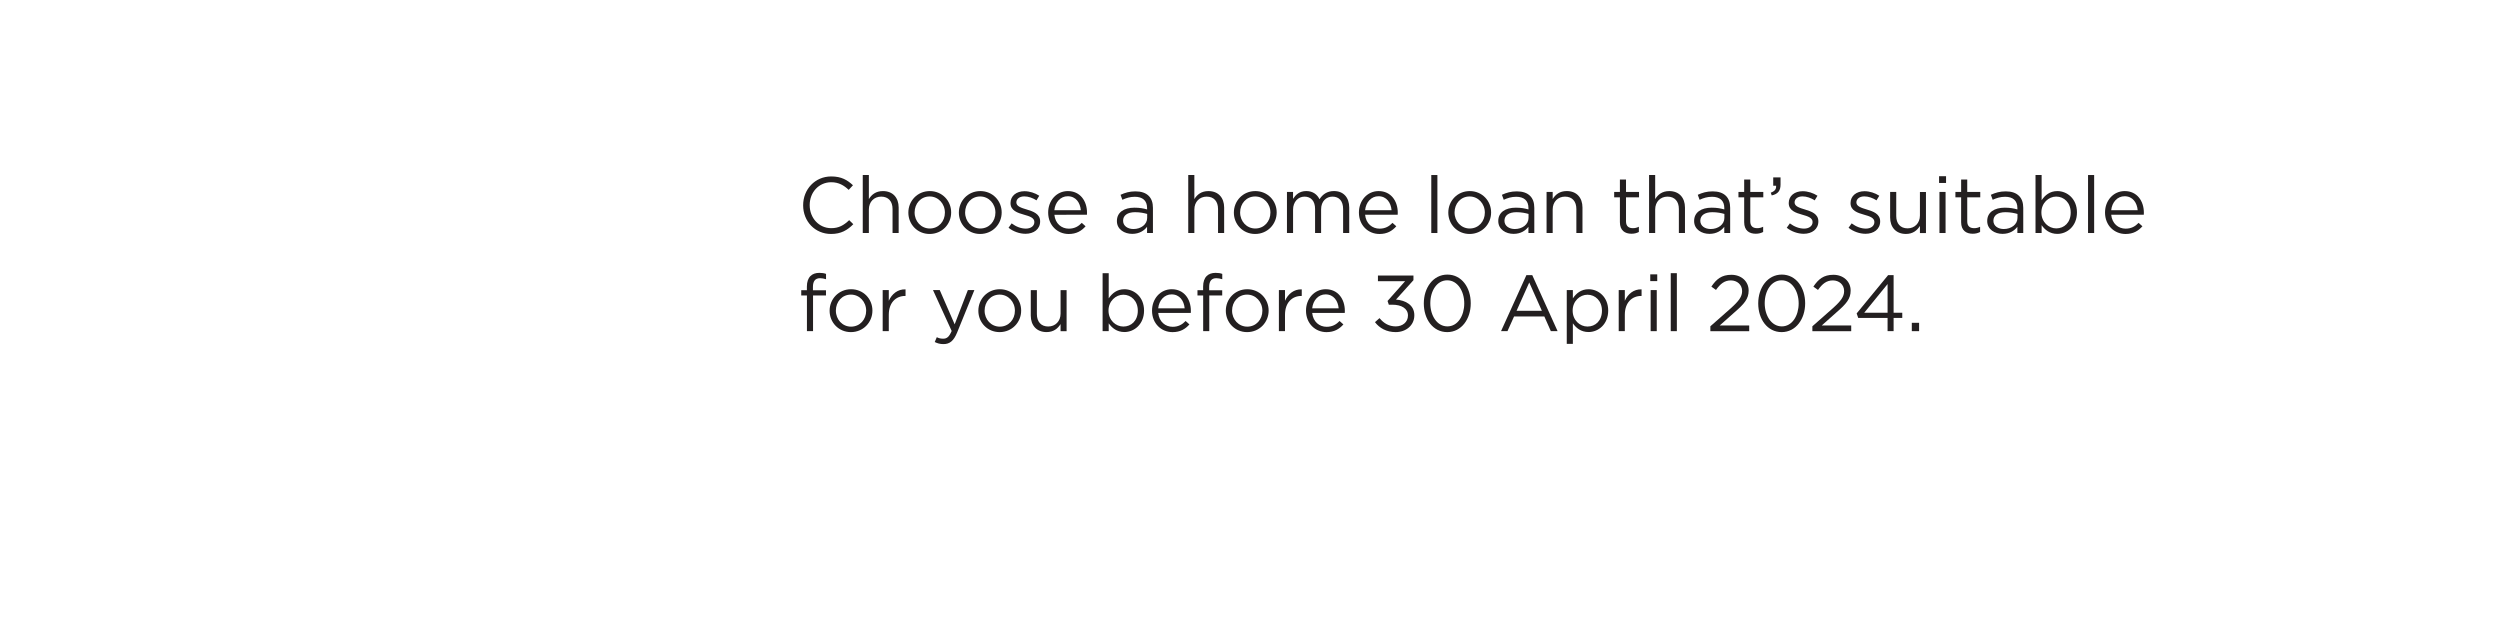<?xml version="1.0" encoding="utf-8"?>
<!-- Generator: Adobe Illustrator 27.9.0, SVG Export Plug-In . SVG Version: 6.00 Build 0)  -->
<svg version="1.1" id="Layer_1" xmlns="http://www.w3.org/2000/svg" xmlns:xlink="http://www.w3.org/1999/xlink" x="0px" y="0px"
	 viewBox="0 0 970 250" style="enable-background:new 0 0 970 250;" xml:space="preserve">
<style type="text/css">
	.st0{fill:#231F20;}
</style>
<g>
	<g>
		<g>
			<path class="st0" d="M311.62,79.68v-0.06c0-6.1,4.56-11.16,10.91-11.16c3.92,0,6.26,1.39,8.42,3.42l-1.66,1.79
				c-1.82-1.73-3.85-2.96-6.78-2.96c-4.78,0-8.35,3.88-8.35,8.85v0.06c0,4.99,3.61,8.91,8.35,8.91c2.96,0,4.9-1.14,6.97-3.11
				l1.6,1.57c-2.25,2.28-4.72,3.79-8.63,3.79C316.22,90.78,311.62,85.88,311.62,79.68z"/>
			<path class="st0" d="M334.75,67.91h2.37v9.34c1.05-1.73,2.71-3.11,5.46-3.11c3.85,0,6.1,2.59,6.1,6.38v9.89h-2.37V81.1
				c0-2.96-1.6-4.81-4.41-4.81c-2.74,0-4.78,2-4.78,4.99v9.12h-2.37V67.91z"/>
			<path class="st0" d="M352.44,82.52v-0.06c0-4.5,3.51-8.32,8.32-8.32c4.78,0,8.29,3.76,8.29,8.26v0.06c0,4.5-3.54,8.32-8.35,8.32
				C355.92,90.78,352.44,87.02,352.44,82.52z M366.62,82.52v-0.06c0-3.42-2.56-6.23-5.92-6.23c-3.45,0-5.83,2.8-5.83,6.17v0.06
				c0,3.42,2.53,6.2,5.89,6.2C364.21,88.65,366.62,85.88,366.62,82.52z"/>
			<path class="st0" d="M372.04,82.52v-0.06c0-4.5,3.51-8.32,8.32-8.32c4.78,0,8.29,3.76,8.29,8.26v0.06c0,4.5-3.54,8.32-8.35,8.32
				C375.53,90.78,372.04,87.02,372.04,82.52z M386.22,82.52v-0.06c0-3.42-2.56-6.23-5.92-6.23c-3.45,0-5.83,2.8-5.83,6.17v0.06
				c0,3.42,2.53,6.2,5.89,6.2C383.82,88.65,386.22,85.88,386.22,82.52z"/>
			<path class="st0" d="M391.31,88.37l1.2-1.7c1.73,1.29,3.64,2.03,5.52,2.03c1.91,0,3.3-0.99,3.3-2.53v-0.06
				c0-1.6-1.88-2.22-3.98-2.8c-2.5-0.71-5.27-1.57-5.27-4.5v-0.06c0-2.74,2.28-4.56,5.42-4.56c1.94,0,4.1,0.68,5.73,1.76l-1.08,1.79
				c-1.48-0.96-3.17-1.54-4.72-1.54c-1.88,0-3.08,0.99-3.08,2.31v0.06c0,1.51,1.97,2.1,4.1,2.74c2.47,0.74,5.12,1.7,5.12,4.56v0.06
				c0,3.02-2.5,4.78-5.67,4.78C395.63,90.72,393.1,89.82,391.31,88.37z"/>
			<path class="st0" d="M406.69,82.49v-0.06c0-4.59,3.24-8.29,7.64-8.29c4.72,0,7.43,3.76,7.43,8.42c0,0.31,0,0.49-0.03,0.77H409.1
				c0.34,3.45,2.77,5.39,5.61,5.39c2.19,0,3.73-0.89,5.02-2.25l1.48,1.33c-1.6,1.79-3.54,2.99-6.57,2.99
				C410.27,90.78,406.69,87.42,406.69,82.49z M419.36,81.56c-0.25-2.9-1.91-5.42-5.09-5.42c-2.77,0-4.87,2.31-5.18,5.42H419.36z"/>
			<path class="st0" d="M433.36,85.79v-0.06c0-3.36,2.77-5.15,6.81-5.15c2.03,0,3.48,0.28,4.9,0.68V80.7c0-2.87-1.76-4.35-4.75-4.35
				c-1.88,0-3.36,0.49-4.84,1.17l-0.71-1.94c1.76-0.8,3.48-1.33,5.79-1.33c2.25,0,3.98,0.59,5.15,1.76
				c1.08,1.08,1.63,2.62,1.63,4.65v9.74h-2.28V88c-1.11,1.45-2.96,2.74-5.76,2.74C436.35,90.75,433.36,89.05,433.36,85.79z
				 M445.1,84.55v-1.54c-1.17-0.34-2.74-0.68-4.69-0.68c-2.99,0-4.65,1.29-4.65,3.3v0.06c0,2,1.85,3.17,4.01,3.17
				C442.7,88.87,445.1,87.08,445.1,84.55z"/>
			<path class="st0" d="M461.04,67.91h2.37v9.34c1.05-1.73,2.71-3.11,5.46-3.11c3.85,0,6.1,2.59,6.1,6.38v9.89h-2.37V81.1
				c0-2.96-1.6-4.81-4.41-4.81c-2.74,0-4.78,2-4.78,4.99v9.12h-2.37V67.91z"/>
			<path class="st0" d="M478.74,82.52v-0.06c0-4.5,3.51-8.32,8.32-8.32c4.78,0,8.29,3.76,8.29,8.26v0.06c0,4.5-3.54,8.32-8.35,8.32
				C482.22,90.78,478.74,87.02,478.74,82.52z M492.92,82.52v-0.06c0-3.42-2.56-6.23-5.92-6.23c-3.45,0-5.83,2.8-5.83,6.17v0.06
				c0,3.42,2.53,6.2,5.89,6.2C490.51,88.65,492.92,85.88,492.92,82.52z"/>
			<path class="st0" d="M499.33,74.47h2.37v2.68c1.05-1.57,2.47-3.02,5.15-3.02c2.59,0,4.25,1.39,5.12,3.17
				c1.14-1.76,2.84-3.17,5.61-3.17c3.67,0,5.92,2.47,5.92,6.41v9.86h-2.37V81.1c0-3.08-1.54-4.81-4.13-4.81
				c-2.4,0-4.41,1.79-4.41,4.93v9.19h-2.34v-9.37c0-2.99-1.57-4.75-4.1-4.75s-4.44,2.1-4.44,5.02v9.09h-2.37V74.47z"/>
			<path class="st0" d="M527.26,82.49v-0.06c0-4.59,3.24-8.29,7.64-8.29c4.72,0,7.43,3.76,7.43,8.42c0,0.31,0,0.49-0.03,0.77h-12.64
				c0.34,3.45,2.77,5.39,5.61,5.39c2.19,0,3.73-0.89,5.02-2.25l1.48,1.33c-1.6,1.79-3.54,2.99-6.56,2.99
				C530.83,90.78,527.26,87.42,527.26,82.49z M539.93,81.56c-0.25-2.9-1.91-5.42-5.09-5.42c-2.77,0-4.87,2.31-5.18,5.42H539.93z"/>
			<path class="st0" d="M555.34,67.91h2.37v22.5h-2.37V67.91z"/>
			<path class="st0" d="M561.94,82.52v-0.06c0-4.5,3.51-8.32,8.32-8.32c4.78,0,8.29,3.76,8.29,8.26v0.06c0,4.5-3.54,8.32-8.35,8.32
				C565.42,90.78,561.94,87.02,561.94,82.52z M576.12,82.52v-0.06c0-3.42-2.56-6.23-5.92-6.23c-3.45,0-5.83,2.8-5.83,6.17v0.06
				c0,3.42,2.53,6.2,5.89,6.2C573.71,88.65,576.12,85.88,576.12,82.52z"/>
			<path class="st0" d="M581.33,85.79v-0.06c0-3.36,2.77-5.15,6.81-5.15c2.03,0,3.48,0.28,4.9,0.68V80.7c0-2.87-1.76-4.35-4.75-4.35
				c-1.88,0-3.36,0.49-4.84,1.17l-0.71-1.94c1.76-0.8,3.48-1.33,5.79-1.33c2.25,0,3.98,0.59,5.15,1.76
				c1.08,1.08,1.63,2.62,1.63,4.65v9.74h-2.28V88c-1.11,1.45-2.96,2.74-5.76,2.74C584.32,90.75,581.33,89.05,581.33,85.79z
				 M593.07,84.55v-1.54c-1.17-0.34-2.74-0.68-4.69-0.68c-2.99,0-4.65,1.29-4.65,3.3v0.06c0,2,1.85,3.17,4.01,3.17
				C590.67,88.87,593.07,87.08,593.07,84.55z"/>
			<path class="st0" d="M600.07,74.47h2.37v2.77c1.05-1.73,2.71-3.11,5.46-3.11c3.85,0,6.1,2.59,6.1,6.38v9.89h-2.37V81.1
				c0-2.96-1.6-4.81-4.41-4.81c-2.74,0-4.78,2-4.78,4.99v9.12h-2.37V74.47z"/>
			<path class="st0" d="M628.52,86.19v-9.62h-2.22v-2.1h2.22v-4.81h2.37v4.81h5.05v2.1h-5.05v9.31c0,1.94,1.08,2.65,2.68,2.65
				c0.8,0,1.48-0.15,2.31-0.55v2.03c-0.83,0.43-1.73,0.68-2.87,0.68C630.47,90.69,628.52,89.42,628.52,86.19z"/>
			<path class="st0" d="M639.84,67.91h2.37v9.34c1.05-1.73,2.71-3.11,5.46-3.11c3.85,0,6.1,2.59,6.1,6.38v9.89h-2.37V81.1
				c0-2.96-1.6-4.81-4.41-4.81c-2.74,0-4.78,2-4.78,4.99v9.12h-2.37V67.91z"/>
			<path class="st0" d="M657.32,85.79v-0.06c0-3.36,2.77-5.15,6.81-5.15c2.03,0,3.48,0.28,4.9,0.68V80.7c0-2.87-1.76-4.35-4.75-4.35
				c-1.88,0-3.36,0.49-4.84,1.17l-0.71-1.94c1.76-0.8,3.48-1.33,5.79-1.33c2.25,0,3.98,0.59,5.15,1.76
				c1.08,1.08,1.63,2.62,1.63,4.65v9.74h-2.28V88c-1.11,1.45-2.96,2.74-5.76,2.74C660.31,90.75,657.32,89.05,657.32,85.79z
				 M669.06,84.55v-1.54c-1.17-0.34-2.74-0.68-4.69-0.68c-2.99,0-4.65,1.29-4.65,3.3v0.06c0,2,1.85,3.17,4.01,3.17
				C666.66,88.87,669.06,87.08,669.06,84.55z"/>
			<path class="st0" d="M676.74,86.19v-9.62h-2.22v-2.1h2.22v-4.81h2.37v4.81h5.05v2.1h-5.05v9.31c0,1.94,1.08,2.65,2.68,2.65
				c0.8,0,1.48-0.15,2.31-0.55v2.03c-0.83,0.43-1.73,0.68-2.87,0.68C678.68,90.69,676.74,89.42,676.74,86.19z"/>
			<path class="st0" d="M687.06,74.75c1.54-0.55,2.19-1.36,2.06-2.68h-1.11v-3.24h2.84v2.77c0,2.5-1.08,3.7-3.42,4.22L687.06,74.75z
				"/>
			<path class="st0" d="M693.26,88.37l1.2-1.7c1.73,1.29,3.64,2.03,5.52,2.03c1.91,0,3.3-0.99,3.3-2.53v-0.06
				c0-1.6-1.88-2.22-3.98-2.8c-2.5-0.71-5.27-1.57-5.27-4.5v-0.06c0-2.74,2.28-4.56,5.42-4.56c1.94,0,4.1,0.68,5.73,1.76l-1.08,1.79
				c-1.48-0.96-3.17-1.54-4.72-1.54c-1.88,0-3.08,0.99-3.08,2.31v0.06c0,1.51,1.97,2.1,4.1,2.74c2.47,0.74,5.12,1.7,5.12,4.56v0.06
				c0,3.02-2.5,4.78-5.67,4.78C697.58,90.72,695.05,89.82,693.26,88.37z"/>
			<path class="st0" d="M717.24,88.37l1.2-1.7c1.73,1.29,3.64,2.03,5.52,2.03c1.91,0,3.3-0.99,3.3-2.53v-0.06
				c0-1.6-1.88-2.22-3.98-2.8c-2.5-0.71-5.27-1.57-5.27-4.5v-0.06c0-2.74,2.28-4.56,5.42-4.56c1.94,0,4.1,0.68,5.73,1.76l-1.08,1.79
				c-1.48-0.96-3.17-1.54-4.72-1.54c-1.88,0-3.08,0.99-3.08,2.31v0.06c0,1.51,1.97,2.1,4.1,2.74c2.47,0.74,5.12,1.7,5.12,4.56v0.06
				c0,3.02-2.5,4.78-5.67,4.78C721.56,90.72,719.03,89.82,717.24,88.37z"/>
			<path class="st0" d="M733.37,84.37v-9.89h2.37v9.31c0,2.96,1.6,4.81,4.41,4.81c2.71,0,4.78-2,4.78-4.99v-9.12h2.34v15.94h-2.34
				v-2.77c-1.08,1.73-2.71,3.11-5.46,3.11C735.62,90.75,733.37,88.16,733.37,84.37z"/>
			<path class="st0" d="M752.36,68.37h2.71v2.62h-2.71V68.37z M752.51,74.47h2.37v15.94h-2.37V74.47z"/>
			<path class="st0" d="M760.92,86.19v-9.62h-2.22v-2.1h2.22v-4.81h2.37v4.81h5.05v2.1h-5.05v9.31c0,1.94,1.08,2.65,2.68,2.65
				c0.8,0,1.48-0.15,2.31-0.55v2.03c-0.83,0.43-1.73,0.68-2.87,0.68C762.87,90.69,760.92,89.42,760.92,86.19z"/>
			<path class="st0" d="M771.04,85.79v-0.06c0-3.36,2.77-5.15,6.81-5.15c2.03,0,3.48,0.28,4.9,0.68V80.7c0-2.87-1.76-4.35-4.75-4.35
				c-1.88,0-3.36,0.49-4.84,1.17l-0.71-1.94c1.76-0.8,3.48-1.33,5.79-1.33c2.25,0,3.98,0.59,5.15,1.76
				c1.08,1.08,1.63,2.62,1.63,4.65v9.74h-2.28V88c-1.11,1.45-2.96,2.74-5.76,2.74C774.03,90.75,771.04,89.05,771.04,85.79z
				 M782.78,84.55v-1.54c-1.17-0.34-2.74-0.68-4.69-0.68c-2.99,0-4.65,1.29-4.65,3.3v0.06c0,2,1.85,3.17,4.01,3.17
				C780.38,88.87,782.78,87.08,782.78,84.55z"/>
			<path class="st0" d="M792.15,87.36v3.05h-2.37v-22.5h2.37v9.77c1.29-1.91,3.17-3.54,6.1-3.54c3.82,0,7.61,3.02,7.61,8.26v0.06
				c0,5.21-3.76,8.29-7.61,8.29C795.3,90.75,793.38,89.14,792.15,87.36z M803.43,82.49v-0.06c0-3.76-2.59-6.16-5.61-6.16
				c-2.96,0-5.76,2.5-5.76,6.13v0.06c0,3.7,2.8,6.16,5.76,6.16C800.91,88.62,803.43,86.34,803.43,82.49z"/>
			<path class="st0" d="M810.16,67.91h2.37v22.5h-2.37V67.91z"/>
			<path class="st0" d="M816.75,82.49v-0.06c0-4.59,3.24-8.29,7.64-8.29c4.72,0,7.43,3.76,7.43,8.42c0,0.31,0,0.49-0.03,0.77h-12.64
				c0.34,3.45,2.77,5.39,5.61,5.39c2.19,0,3.73-0.89,5.02-2.25l1.48,1.33c-1.6,1.79-3.54,2.99-6.56,2.99
				C820.33,90.78,816.75,87.42,816.75,82.49z M829.42,81.56c-0.25-2.9-1.91-5.42-5.09-5.42c-2.77,0-4.87,2.31-5.18,5.42H829.42z"/>
			<path class="st0" d="M313.07,114.65h-2.19v-2.06h2.19v-1.39c0-1.82,0.49-3.21,1.39-4.1c0.8-0.8,1.97-1.23,3.42-1.23
				c1.11,0,1.85,0.12,2.62,0.4v2.07c-0.86-0.25-1.51-0.4-2.31-0.4c-1.85,0-2.77,1.11-2.77,3.39v1.29h5.06v2.03h-5.02v13.84h-2.37
				V114.65z"/>
			<path class="st0" d="M321.89,120.6v-0.06c0-4.5,3.51-8.32,8.32-8.32c4.78,0,8.29,3.76,8.29,8.26v0.06c0,4.5-3.54,8.32-8.35,8.32
				C325.37,128.86,321.89,125.1,321.89,120.6z M336.07,120.6v-0.06c0-3.42-2.56-6.23-5.92-6.23c-3.45,0-5.83,2.8-5.83,6.17v0.06
				c0,3.42,2.53,6.2,5.89,6.2C333.67,126.73,336.07,123.96,336.07,120.6z"/>
			<path class="st0" d="M342.48,112.55h2.37v4.16c1.17-2.65,3.48-4.56,6.5-4.44v2.56h-0.18c-3.48,0-6.32,2.5-6.32,7.3v6.35h-2.37
				V112.55z"/>
			<path class="st0" d="M375.53,112.55h2.53l-6.69,16.46c-1.36,3.3-2.9,4.5-5.3,4.5c-1.33,0-2.31-0.28-3.39-0.8l0.8-1.88
				c0.77,0.4,1.48,0.58,2.5,0.58c1.42,0,2.31-0.74,3.27-2.99L362,112.55h2.62l5.79,13.29L375.53,112.55z"/>
			<path class="st0" d="M379.6,120.6v-0.06c0-4.5,3.51-8.32,8.32-8.32c4.78,0,8.29,3.76,8.29,8.26v0.06c0,4.5-3.54,8.32-8.35,8.32
				C383.08,128.86,379.6,125.1,379.6,120.6z M393.78,120.6v-0.06c0-3.42-2.56-6.23-5.92-6.23c-3.45,0-5.83,2.8-5.83,6.17v0.06
				c0,3.42,2.53,6.2,5.89,6.2C391.37,126.73,393.78,123.96,393.78,120.6z"/>
			<path class="st0" d="M399.94,122.45v-9.89h2.37v9.31c0,2.96,1.6,4.81,4.41,4.81c2.71,0,4.78-2,4.78-4.99v-9.12h2.34v15.94h-2.34
				v-2.77c-1.08,1.73-2.71,3.11-5.46,3.11C402.19,128.83,399.94,126.24,399.94,122.45z"/>
			<path class="st0" d="M430.18,125.44v3.05h-2.37v-22.5h2.37v9.77c1.29-1.91,3.17-3.54,6.1-3.54c3.82,0,7.61,3.02,7.61,8.26v0.06
				c0,5.21-3.76,8.29-7.61,8.29C433.33,128.83,431.42,127.22,430.18,125.44z M441.47,120.57v-0.06c0-3.76-2.59-6.16-5.61-6.16
				c-2.96,0-5.76,2.5-5.76,6.13v0.06c0,3.7,2.8,6.16,5.76,6.16C438.94,126.7,441.47,124.42,441.47,120.57z"/>
			<path class="st0" d="M446.99,120.57v-0.06c0-4.59,3.24-8.29,7.64-8.29c4.72,0,7.43,3.76,7.43,8.42c0,0.31,0,0.49-0.03,0.77
				h-12.64c0.34,3.45,2.77,5.39,5.61,5.39c2.19,0,3.73-0.89,5.02-2.25l1.48,1.33c-1.6,1.79-3.54,2.99-6.57,2.99
				C450.56,128.86,446.99,125.5,446.99,120.57z M459.65,119.64c-0.25-2.9-1.91-5.42-5.09-5.42c-2.77,0-4.87,2.31-5.18,5.42H459.65z"
				/>
			<path class="st0" d="M466.81,114.65h-2.19v-2.06h2.19v-1.39c0-1.82,0.49-3.21,1.39-4.1c0.8-0.8,1.97-1.23,3.42-1.23
				c1.11,0,1.85,0.12,2.62,0.4v2.07c-0.86-0.25-1.51-0.4-2.31-0.4c-1.85,0-2.77,1.11-2.77,3.39v1.29h5.06v2.03h-5.02v13.84h-2.37
				V114.65z"/>
			<path class="st0" d="M475.62,120.6v-0.06c0-4.5,3.51-8.32,8.32-8.32c4.78,0,8.29,3.76,8.29,8.26v0.06c0,4.5-3.54,8.32-8.35,8.32
				C479.11,128.86,475.62,125.1,475.62,120.6z M489.8,120.6v-0.06c0-3.42-2.56-6.23-5.92-6.23c-3.45,0-5.83,2.8-5.83,6.17v0.06
				c0,3.42,2.53,6.2,5.89,6.2C487.4,126.73,489.8,123.96,489.8,120.6z"/>
			<path class="st0" d="M496.21,112.55h2.37v4.16c1.17-2.65,3.48-4.56,6.5-4.44v2.56h-0.18c-3.48,0-6.32,2.5-6.32,7.3v6.35h-2.37
				V112.55z"/>
			<path class="st0" d="M506.73,120.57v-0.06c0-4.59,3.24-8.29,7.64-8.29c4.72,0,7.43,3.76,7.43,8.42c0,0.31,0,0.49-0.03,0.77
				h-12.64c0.34,3.45,2.77,5.39,5.61,5.39c2.19,0,3.73-0.89,5.02-2.25l1.48,1.33c-1.6,1.79-3.54,2.99-6.57,2.99
				C510.3,128.86,506.73,125.5,506.73,120.57z M519.4,119.64c-0.25-2.9-1.91-5.42-5.09-5.42c-2.77,0-4.87,2.31-5.18,5.42H519.4z"/>
			<path class="st0" d="M533.49,125l1.76-1.57c1.67,2.03,3.67,3.21,6.32,3.21c2.62,0,4.72-1.66,4.72-4.19v-0.06
				c0-2.68-2.5-4.16-6.04-4.16h-1.39l-0.49-1.45l6.81-7.67h-10.54v-2.19h13.78v1.79l-6.78,7.52c3.76,0.31,7.12,2.13,7.12,6.07v0.06
				c0,3.85-3.21,6.5-7.21,6.5C537.92,128.86,535.24,127.29,533.49,125z"/>
			<path class="st0" d="M552.44,117.76v-0.06c0-6.04,3.61-11.16,9.15-11.16s9.06,5.05,9.06,11.1v0.06c0,6.04-3.58,11.16-9.12,11.16
				C555.96,128.86,552.44,123.8,552.44,117.76z M568.13,117.76v-0.06c0-4.72-2.59-8.94-6.6-8.94c-4.04,0-6.57,4.13-6.57,8.88v0.06
				c0,4.72,2.59,8.94,6.63,8.94S568.13,122.48,568.13,117.76z"/>
			<path class="st0" d="M592.24,106.76h2.28l9.83,21.73h-2.62l-2.53-5.7h-11.74l-2.56,5.7h-2.5L592.24,106.76z M598.25,120.6
				l-4.9-11l-4.93,11H598.25z"/>
			<path class="st0" d="M607.9,112.55h2.37v3.21c1.29-1.91,3.17-3.54,6.1-3.54c3.82,0,7.61,3.02,7.61,8.26v0.06
				c0,5.21-3.76,8.29-7.61,8.29c-2.96,0-4.87-1.6-6.1-3.39v7.98h-2.37V112.55z M621.56,120.57v-0.06c0-3.76-2.59-6.16-5.61-6.16
				c-2.96,0-5.76,2.5-5.76,6.13v0.06c0,3.7,2.8,6.16,5.76,6.16C619.03,126.7,621.56,124.42,621.56,120.57z"/>
			<path class="st0" d="M628.06,112.55h2.37v4.16c1.17-2.65,3.48-4.56,6.5-4.44v2.56h-0.18c-3.48,0-6.32,2.5-6.32,7.3v6.35h-2.37
				V112.55z"/>
			<path class="st0" d="M640.3,106.45h2.71v2.62h-2.71V106.45z M640.45,112.55h2.37v15.94h-2.37V112.55z"/>
			<path class="st0" d="M648.25,105.99h2.37v22.5h-2.37V105.99z"/>
			<path class="st0" d="M663.61,126.61l7.83-6.9c3.3-2.96,4.5-4.62,4.5-6.78c0-2.53-2-4.13-4.35-4.13c-2.47,0-4.07,1.29-5.79,3.7
				l-1.79-1.29c1.94-2.9,3.98-4.59,7.77-4.59c3.88,0,6.69,2.59,6.69,6.1v0.06c0,3.14-1.66,5.09-5.46,8.38l-5.76,5.12h11.44v2.22
				h-15.07V126.61z"/>
			<path class="st0" d="M682.19,117.76v-0.06c0-6.04,3.61-11.16,9.15-11.16s9.06,5.05,9.06,11.1v0.06c0,6.04-3.58,11.16-9.12,11.16
				C685.71,128.86,682.19,123.8,682.19,117.76z M697.88,117.76v-0.06c0-4.72-2.59-8.94-6.6-8.94c-4.04,0-6.57,4.13-6.57,8.88v0.06
				c0,4.72,2.59,8.94,6.63,8.94S697.88,122.48,697.88,117.76z"/>
			<path class="st0" d="M703.19,126.61l7.83-6.9c3.3-2.96,4.5-4.62,4.5-6.78c0-2.53-2-4.13-4.35-4.13c-2.47,0-4.07,1.29-5.79,3.7
				l-1.79-1.29c1.94-2.9,3.98-4.59,7.77-4.59c3.88,0,6.69,2.59,6.69,6.1v0.06c0,3.14-1.66,5.09-5.46,8.38l-5.76,5.12h11.44v2.22
				h-15.07V126.61z"/>
			<path class="st0" d="M732.38,123.37H721l-0.62-1.76l12.21-14.86h2.13v14.58h3.36v2.03h-3.36v5.12h-2.34V123.37z M732.38,121.34
				v-11.13l-9.06,11.13H732.38z"/>
			<path class="st0" d="M741.78,125.25h2.83v3.24h-2.83V125.25z"/>
		</g>
	</g>
</g>
</svg>
